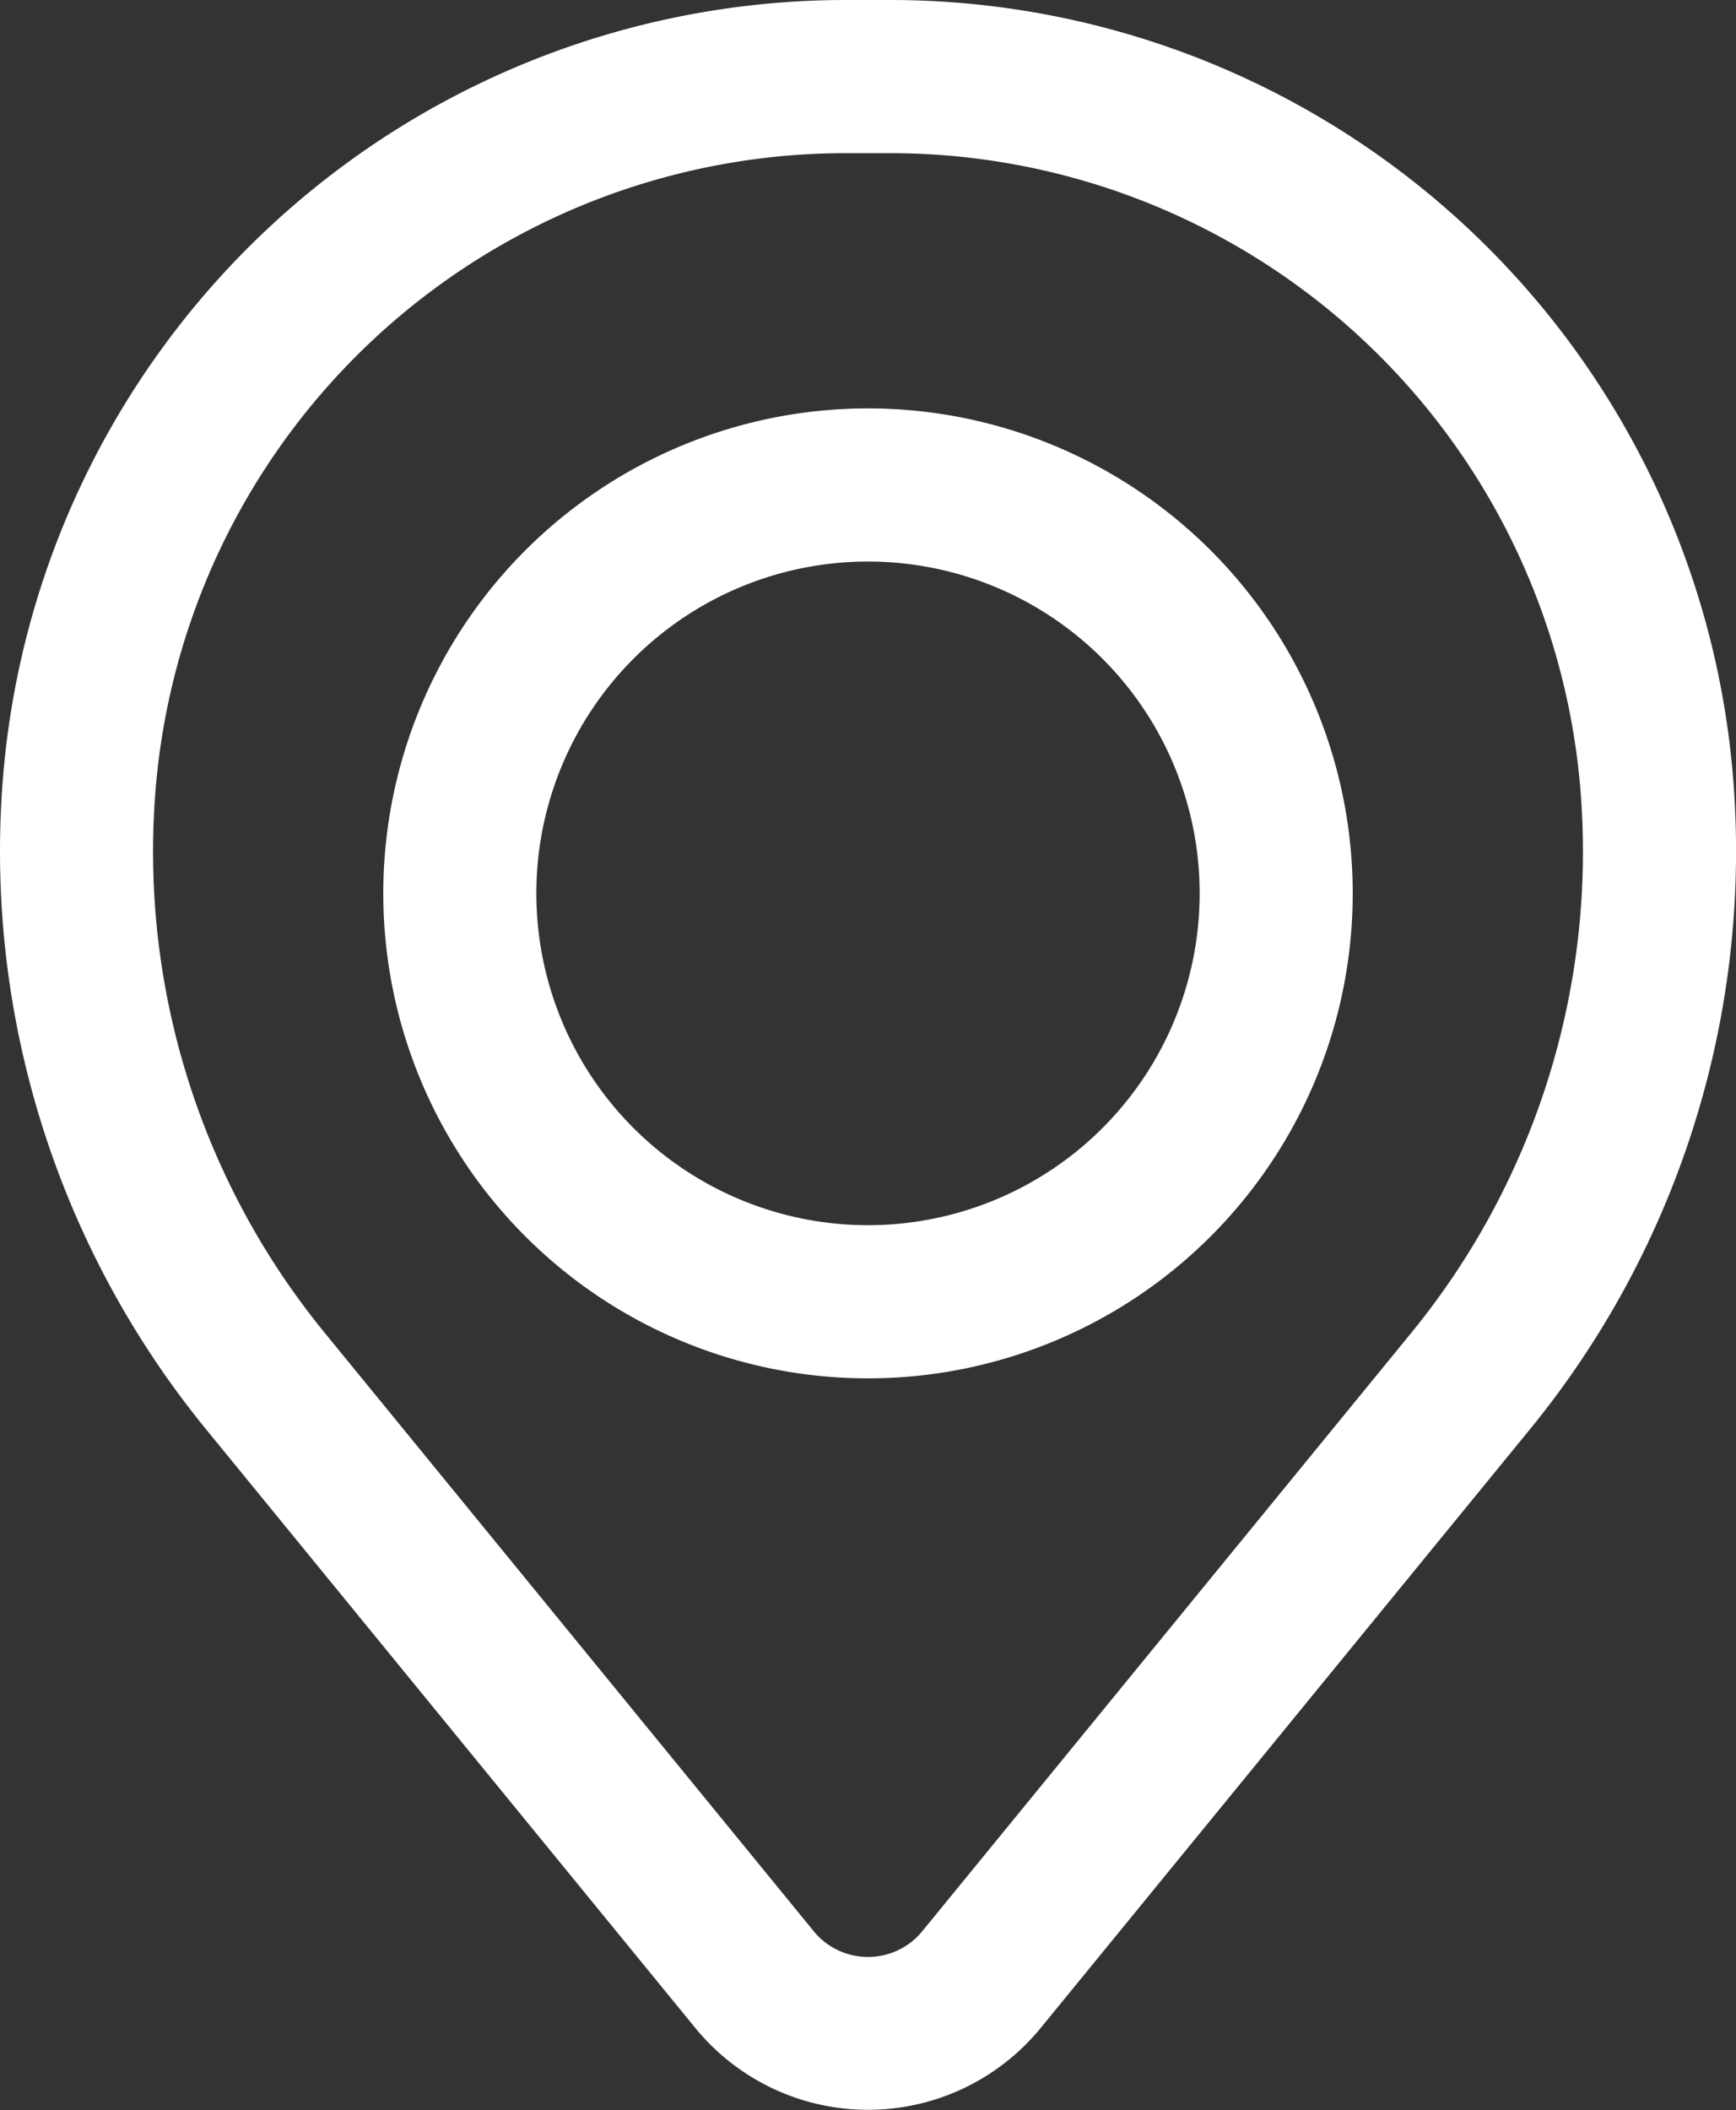 <svg xmlns="http://www.w3.org/2000/svg" width="17.012" height="20.667" viewBox="0 0 17.012 20.667">
  <rect x="0" y="0" width="17.012" height="20.667" fill="#333333" stroke="none"/>
  <g id="Location" transform="translate(-3.494 -1.25)" style="mix-blend-mode: normal;isolation: isolate">
    <path id="Icon" d="M3.756,8.75A4.75,4.75,0,1,0,8.506,4,4.75,4.75,0,0,0,3.756,8.75ZM8.506,5.5a3.25,3.25,0,1,1-3.25,3.25A3.25,3.25,0,0,1,8.506,5.5ZM.03,7.607A8.943,8.943,0,0,0,2.02,14l4.793,5.862a2.187,2.187,0,0,0,3.386,0L14.992,14a8.943,8.943,0,0,0,1.99-6.4A8.288,8.288,0,0,0,8.722,0H8.29A8.288,8.288,0,0,0,.03,7.607ZM8.29,1.5h.432a6.788,6.788,0,0,1,6.765,6.23,7.443,7.443,0,0,1-1.656,5.323L9.038,18.915a.687.687,0,0,1-1.064,0L3.181,13.053A7.443,7.443,0,0,1,1.525,7.73,6.788,6.788,0,0,1,8.29,1.5Z" transform="translate(3.494 1.25)" fill="#fff" style="mix-blend-mode: normal;isolation: isolate"/>
  </g>
</svg>
